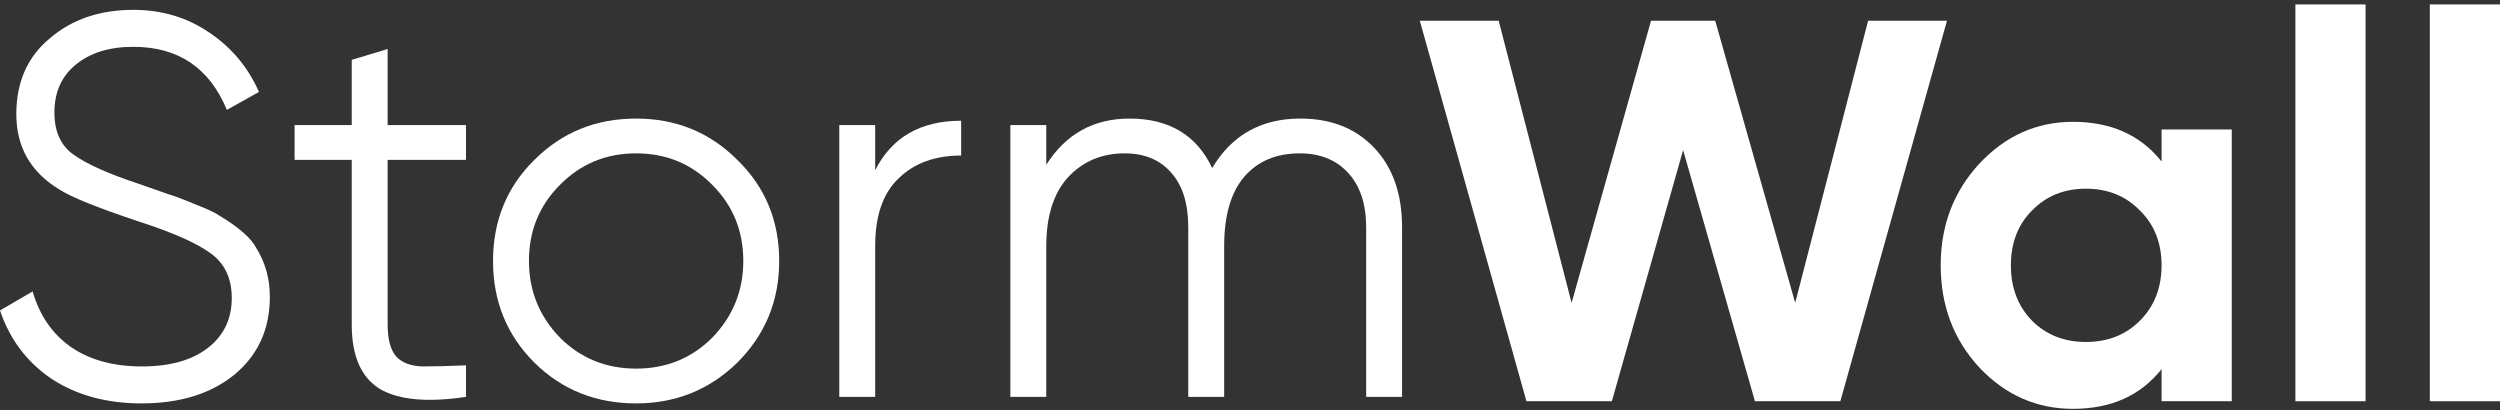 <?xml version="1.0" encoding="UTF-8"?> <svg xmlns="http://www.w3.org/2000/svg" width="500" height="82" viewBox="0 0 500 82" fill="none"><rect x="0" y="0" width="500" height="82" fill="#333333" stroke="none"/><path d="M28.29 80.68C21.326 80.68 15.342 79.049 10.337 75.788C5.404 72.454 1.959 67.888 0 62.09L6.528 58.285C7.907 63.068 10.446 66.765 14.145 69.374C17.917 71.983 22.668 73.288 28.399 73.288C33.984 73.288 38.373 72.055 41.565 69.591C44.756 67.127 46.352 63.793 46.352 59.59C46.352 55.603 44.901 52.596 42 50.566C39.171 48.537 34.383 46.435 27.637 44.261C19.585 41.579 14.363 39.477 11.969 37.955C6.166 34.477 3.264 29.439 3.264 22.844C3.264 16.393 5.513 11.32 10.01 7.624C14.435 3.855 19.984 1.971 26.658 1.971C32.388 1.971 37.466 3.493 41.891 6.537C46.316 9.508 49.616 13.458 51.792 18.387L45.373 21.974C41.891 13.567 35.653 9.363 26.658 9.363C21.87 9.363 18.026 10.559 15.124 12.951C12.295 15.27 10.881 18.459 10.881 22.518C10.881 26.359 12.187 29.186 14.798 30.997C17.482 32.882 21.798 34.803 27.746 36.759L33.621 38.825C34.855 39.187 36.596 39.84 38.844 40.782C41.311 41.724 43.015 42.521 43.958 43.174C47.803 45.493 50.233 47.631 51.248 49.588C53.062 52.487 53.969 55.748 53.969 59.372C53.969 65.823 51.611 71.004 46.896 74.918C42.181 78.759 35.979 80.68 28.29 80.68Z" fill="white"></path><path d="M93.196 25.018V31.976H77.528V64.916C77.528 67.888 78.108 70.026 79.269 71.331C80.429 72.563 82.171 73.215 84.492 73.287C86.813 73.287 89.714 73.215 93.196 73.07V79.375C85.435 80.535 79.668 79.991 75.896 77.745C72.196 75.426 70.347 71.15 70.347 64.916V31.976H58.922V25.018H70.347V11.972L77.528 9.798V25.018H93.196Z" fill="white"></path><path d="M147.462 72.526C141.876 77.962 135.131 80.68 127.224 80.68C119.172 80.68 112.39 77.962 106.877 72.526C101.364 67.018 98.607 60.242 98.607 52.197C98.607 44.152 101.364 37.412 106.877 31.976C112.39 26.468 119.172 23.714 127.224 23.714C135.203 23.714 141.949 26.468 147.462 31.976C153.047 37.412 155.84 44.152 155.84 52.197C155.84 60.169 153.047 66.946 147.462 72.526ZM111.991 67.526C116.125 71.657 121.203 73.722 127.224 73.722C133.244 73.722 138.322 71.657 142.457 67.526C146.592 63.249 148.659 58.14 148.659 52.197C148.659 46.181 146.592 41.108 142.457 36.977C138.322 32.773 133.244 30.671 127.224 30.671C121.203 30.671 116.125 32.773 111.991 36.977C107.856 41.108 105.789 46.181 105.789 52.197C105.789 58.14 107.856 63.249 111.991 67.526Z" fill="white"></path><path d="M175.038 25.018V34.042C178.375 27.446 184.105 24.149 192.23 24.149V31.106C187.007 31.106 182.836 32.628 179.717 35.672C176.598 38.644 175.038 43.137 175.038 49.153V79.376H167.857V25.018H175.038Z" fill="white"></path><path d="M260.066 23.714C266.232 23.714 271.165 25.671 274.864 29.584C278.564 33.498 280.413 38.789 280.413 45.456V79.376H273.232V45.456C273.232 40.818 272.035 37.194 269.641 34.585C267.248 31.976 264.02 30.671 259.957 30.671C255.242 30.671 251.543 32.23 248.859 35.346C246.175 38.462 244.833 43.101 244.833 49.262V79.376H237.652V45.456C237.652 40.746 236.528 37.122 234.279 34.585C232.03 31.976 228.911 30.671 224.921 30.671C220.352 30.671 216.58 32.266 213.605 35.455C210.704 38.644 209.253 43.246 209.253 49.262V79.376H202.072V25.018H209.253V32.954C213.17 26.794 218.719 23.714 225.901 23.714C233.808 23.714 239.32 27.011 242.439 33.607C246.356 27.011 252.232 23.714 260.066 23.714Z" fill="white"></path><path d="M322.372 80.245H305.289L283.962 4.145H299.738L314.319 60.568L330.206 4.145H343.044L359.038 60.568L373.621 4.145H389.396L368.071 80.245H350.988L336.624 30.019L322.372 80.245Z" fill="white"></path><path d="M432.316 32.302V25.888H446.352V80.245H432.316V73.831C428.108 79.122 422.198 81.767 414.582 81.767C407.327 81.767 401.088 79.013 395.866 73.505C390.716 67.924 388.141 61.111 388.141 53.066C388.141 45.094 390.716 38.318 395.866 32.737C401.088 27.156 407.327 24.366 414.582 24.366C422.198 24.366 428.108 27.011 432.316 32.302ZM406.419 64.155C409.251 66.982 412.84 68.395 417.192 68.395C421.544 68.395 425.136 66.982 427.964 64.155C430.865 61.256 432.316 57.56 432.316 53.066C432.316 48.573 430.865 44.913 427.964 42.086C425.136 39.187 421.544 37.738 417.192 37.738C412.84 37.738 409.251 39.187 406.419 42.086C403.591 44.913 402.177 48.573 402.177 53.066C402.177 57.56 403.591 61.256 406.419 64.155Z" fill="white"></path><path d="M473.115 80.245H459.08V0.884H473.115V80.245Z" fill="white"></path><path d="M500 80.245H485.964V0.884H500V80.245Z" fill="white"></path></svg> 